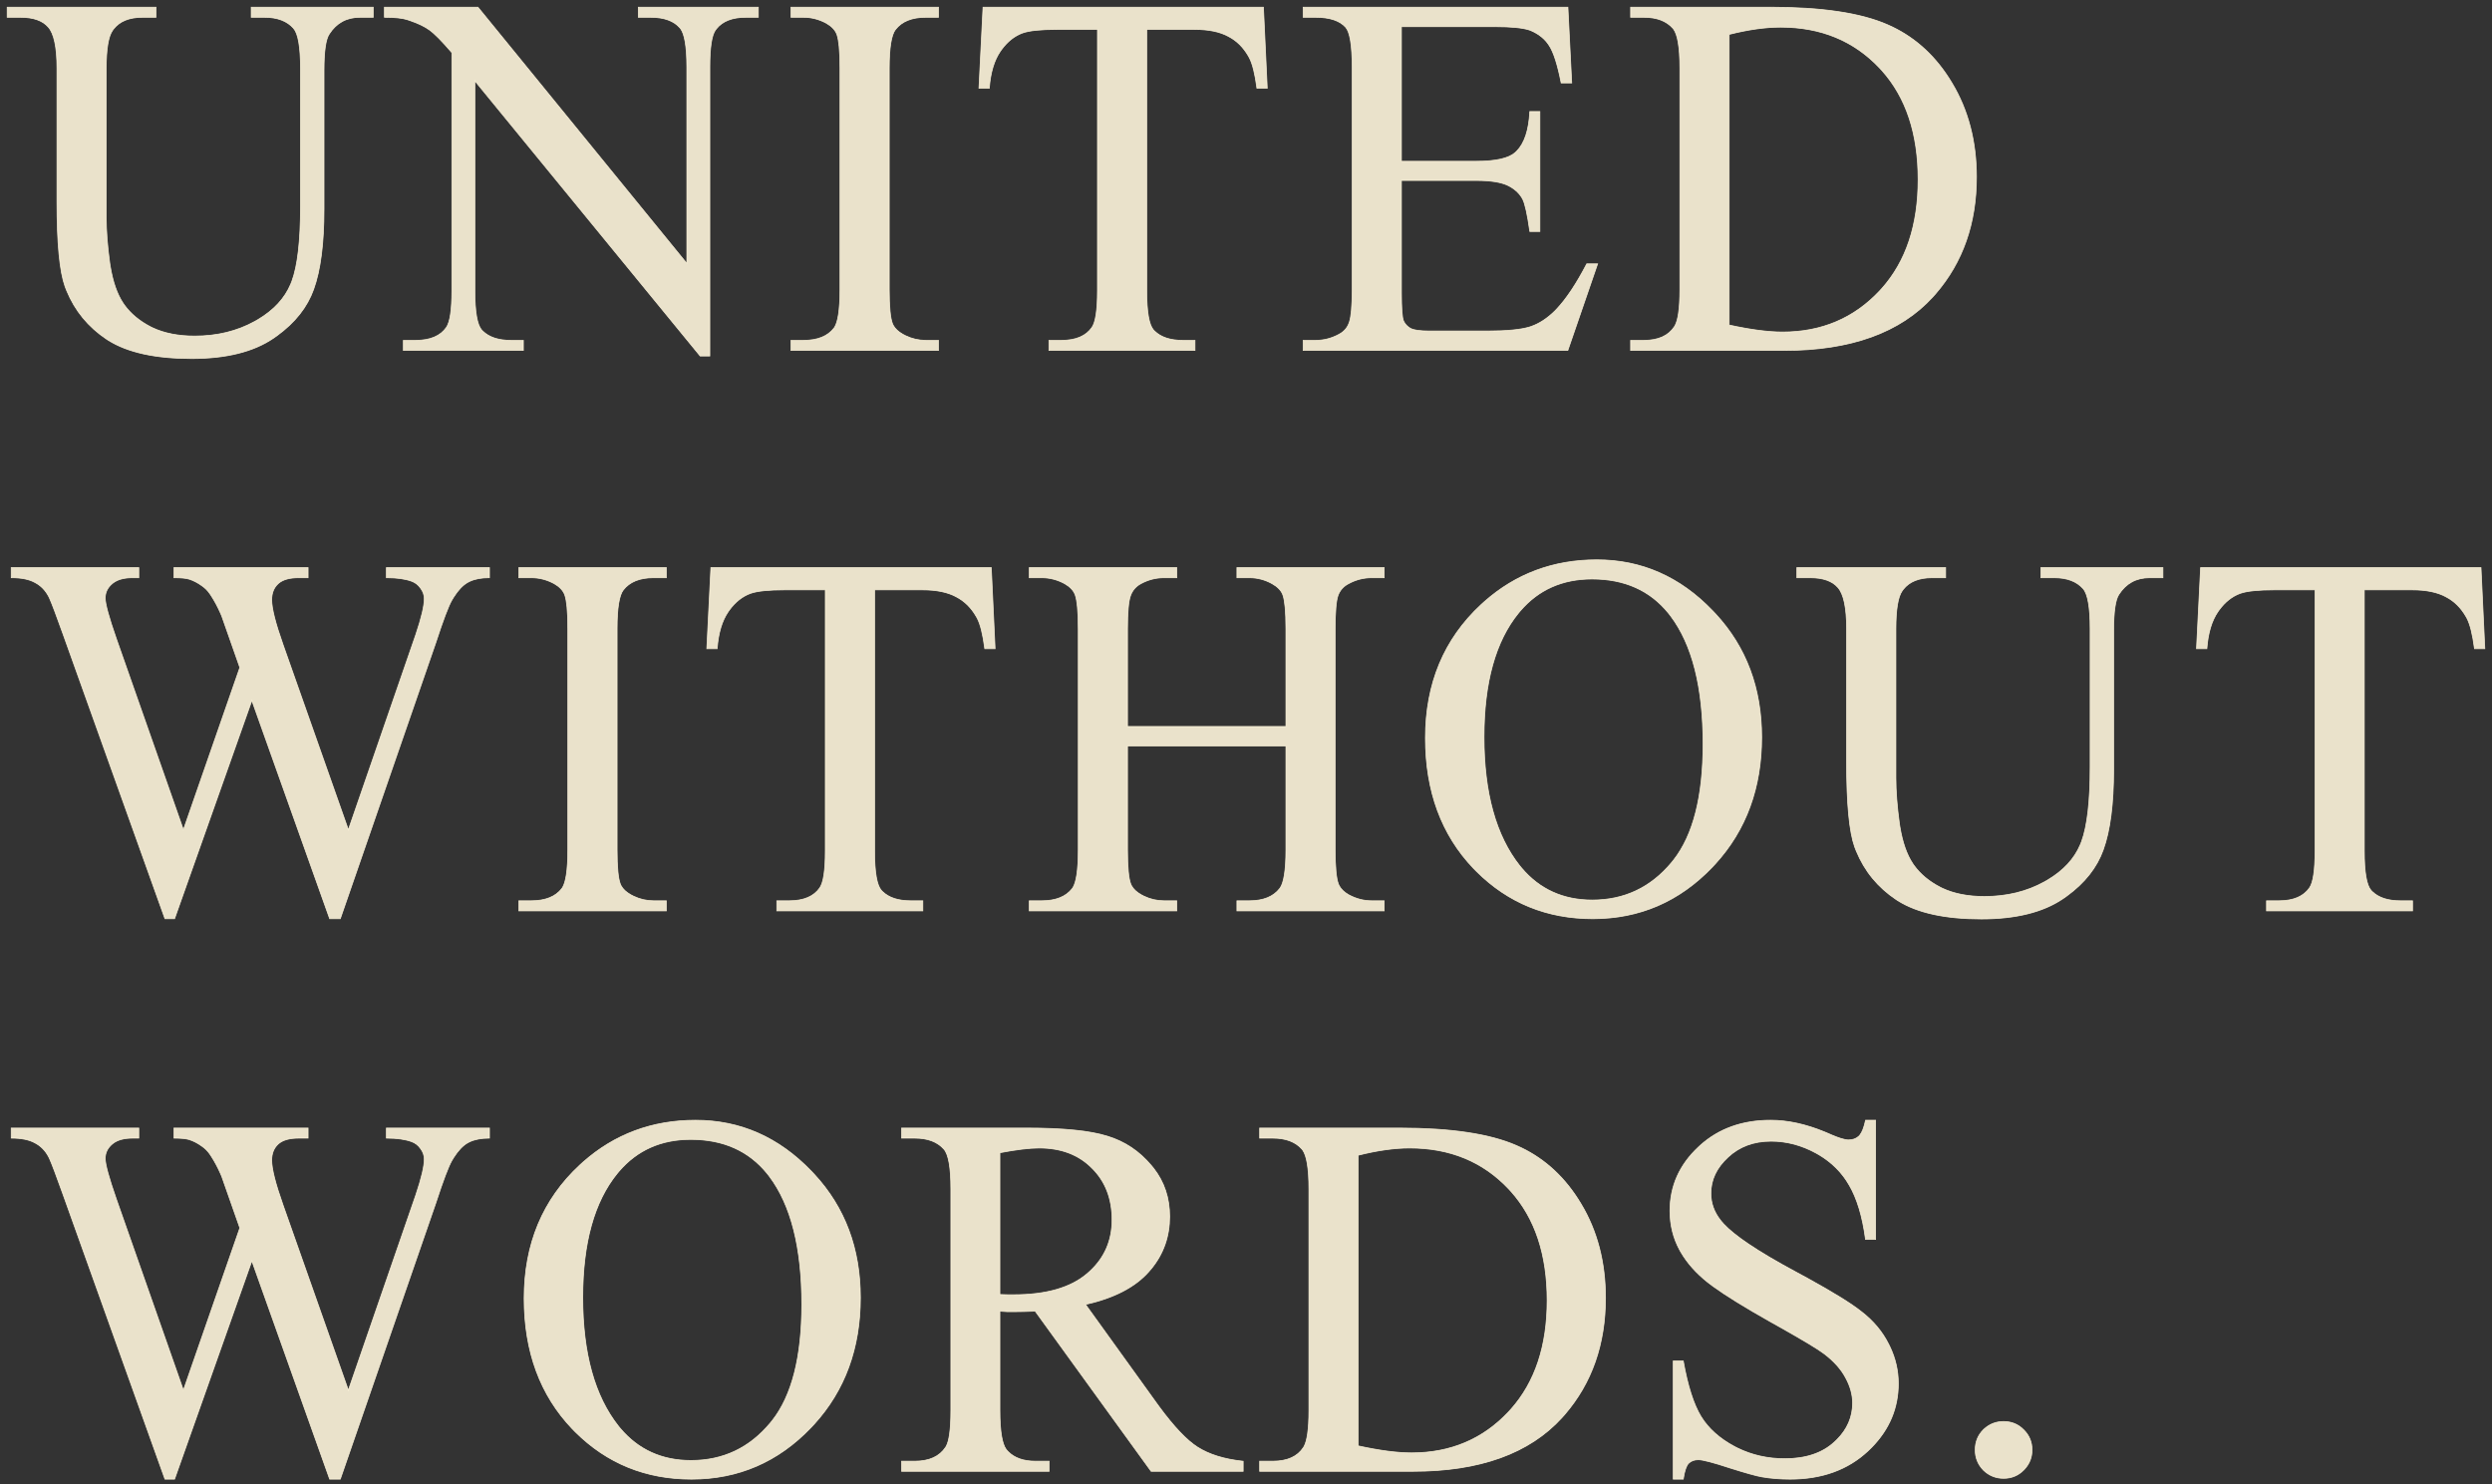 <svg width="329" height="196" viewBox="0 0 329 196" fill="none" xmlns="http://www.w3.org/2000/svg">
<rect x="0" y="0" width="329" height="196" fill="#333333" stroke="none"/>
<path opacity="0.9" d="M264.522 187.7C265.581 187.7 266.472 188.072 267.193 188.815H267.192C267.913 189.537 268.274 190.416 268.274 191.452C268.274 192.424 267.947 193.268 267.294 193.981L267.159 194.122C266.438 194.843 265.558 195.204 264.522 195.204C263.487 195.204 262.596 194.844 261.853 194.123L261.852 194.122C261.131 193.379 260.771 192.488 260.771 191.452C260.771 190.394 261.131 189.504 261.853 188.782V188.781L261.994 188.65C262.708 188.017 263.552 187.7 264.522 187.7Z" fill="#FEF5DC" stroke="#FEF5DC" stroke-width="0.1"/>
<path opacity="0.9" d="M247.621 147.919V163.661H246.293L246.287 163.618C245.887 160.62 245.166 158.237 244.126 156.466H244.125C243.171 154.806 241.827 153.467 240.094 152.448L239.742 152.248C237.837 151.207 235.866 150.687 233.829 150.687C231.528 150.687 229.629 151.394 228.127 152.808V152.809C226.624 154.201 225.875 155.789 225.875 157.574C225.875 158.855 226.291 160.029 227.125 161.099L227.297 161.312L227.576 161.629C228.279 162.385 229.347 163.249 230.78 164.221C232.418 165.331 234.533 166.58 237.122 167.97L238.643 168.796C242.046 170.666 244.422 172.138 245.768 173.211H245.767C247.329 174.416 248.523 175.845 249.35 177.497L249.504 177.808C250.25 179.366 250.623 180.993 250.623 182.689C250.623 185.914 249.444 188.726 247.091 191.124L246.604 191.598C243.948 194.076 240.522 195.313 236.331 195.313C235.017 195.313 233.779 195.213 232.62 195.013V195.012C231.926 194.9 230.488 194.499 228.311 193.811V193.81C227.233 193.454 226.352 193.188 225.67 193.011C224.986 192.833 224.506 192.745 224.224 192.745C223.679 192.745 223.247 192.908 222.925 193.23C222.776 193.39 222.644 193.638 222.528 193.979C222.413 194.319 222.316 194.75 222.238 195.271L222.232 195.313H220.905V179.704H222.231L222.238 179.745C222.816 182.989 223.592 185.417 224.565 187.032H224.566C225.539 188.624 227.022 189.953 229.017 191.017L229.396 191.21C231.308 192.145 233.387 192.612 235.631 192.612C238.401 192.612 240.578 191.881 242.167 190.424L242.461 190.146C243.879 188.748 244.586 187.119 244.586 185.258C244.586 184.156 244.277 183.041 243.658 181.913L243.657 181.912C243.061 180.786 242.122 179.735 240.837 178.76H240.836C240.08 178.178 238.176 177.026 235.119 175.302L233.738 174.528C230.353 172.622 227.816 171.054 226.131 169.826L225.46 169.32C223.934 168.108 222.75 166.777 221.908 165.327L221.745 165.036C220.896 163.472 220.472 161.752 220.472 159.876C220.472 156.615 221.723 153.811 224.223 151.468L224.459 151.249C226.923 149.028 230.026 147.919 233.763 147.919C236.022 147.919 238.407 148.439 240.917 149.477L241.421 149.69L241.87 149.886C242.301 150.068 242.68 150.211 243.008 150.314C243.445 150.453 243.787 150.52 244.035 150.521C244.603 150.521 245.058 150.356 245.402 150.033L245.536 149.889C245.841 149.512 246.094 148.871 246.288 147.958L246.296 147.919H247.621Z" fill="#FEF5DC" stroke="#FEF5DC" stroke-width="0.1"/>
<path opacity="0.9" d="M184.763 148.95C191.525 148.95 196.669 149.718 200.191 151.256L200.848 151.556C204.089 153.118 206.713 155.583 208.719 158.946H208.72C210.882 162.535 211.962 166.68 211.962 171.38C211.962 177.486 210.164 182.624 206.566 186.789L206.212 187.189C201.908 191.917 195.355 194.276 186.563 194.276H166.302V192.942H168.053C169.954 192.942 171.292 192.335 172.08 191.131L172.167 190.985C172.363 190.623 172.515 190.084 172.622 189.366C172.744 188.547 172.806 187.499 172.806 186.222V157.005C172.806 155.594 172.727 154.449 172.572 153.569C172.436 152.798 172.243 152.236 171.994 151.876L171.884 151.734C171.029 150.77 169.755 150.284 168.053 150.284H166.302V148.95H184.763ZM186.097 151.585C184.111 151.585 181.848 151.903 179.31 152.541V190.917C182.114 191.533 184.465 191.842 186.363 191.842C191.509 191.842 195.776 190.035 199.168 186.421L199.48 186.079C202.663 182.501 204.258 177.715 204.258 171.714C204.258 165.67 202.663 160.871 199.48 157.312L199.168 156.973C195.776 153.381 191.421 151.585 186.097 151.585Z" fill="#FEF5DC" stroke="#FEF5DC" stroke-width="0.1"/>
<path opacity="0.9" d="M137.192 151.585C135.915 151.585 134.187 151.793 132.006 152.21V170.93C132.408 170.931 132.76 170.941 133.061 170.963H133.824C138.131 170.963 141.364 170.03 143.53 168.174L143.531 168.173L143.929 167.819C145.854 166.018 146.815 163.77 146.815 161.074C146.815 158.262 145.93 155.984 144.162 154.238H144.161C142.415 152.471 140.094 151.585 137.192 151.585ZM164.125 194.276H151.976L151.961 194.256L136.667 173.131C135.545 173.175 134.631 173.197 133.924 173.197H132.987C132.67 173.176 132.343 173.155 132.006 173.134V186.222C132.006 187.643 132.084 188.794 132.239 189.674C132.375 190.445 132.569 191.003 132.817 191.354L132.928 191.491V191.492L133.089 191.668C133.919 192.516 135.117 192.942 136.692 192.942H138.51V194.276H119.032V192.942H120.783C122.684 192.942 124.033 192.325 124.844 191.098V191.097L124.927 190.96C125.113 190.615 125.259 190.088 125.361 189.375C125.478 188.561 125.536 187.51 125.536 186.222V157.005C125.536 155.583 125.458 154.433 125.303 153.553C125.147 152.671 124.916 152.069 124.615 151.735L124.614 151.734C123.759 150.77 122.485 150.284 120.783 150.284H119.032V148.95H135.559C140.362 148.95 143.904 149.306 146.18 150.02H146.179C148.478 150.712 150.421 152.007 152.006 153.903L152.299 154.26C153.713 156.063 154.42 158.191 154.42 160.641C154.42 163.257 153.615 165.552 152.005 167.521L151.672 167.911C149.873 169.954 147.084 171.397 143.313 172.245L152.609 185.159L153.006 185.706C154.971 188.38 156.668 190.171 158.099 191.083C159.624 192.056 161.618 192.677 164.081 192.943L164.125 192.948V194.276Z" fill="#FEF5DC" stroke="#FEF5DC" stroke-width="0.1"/>
<path opacity="0.9" d="M91.828 147.919C97.713 147.919 102.806 150.159 107.106 154.638L107.505 155.059C111.563 159.444 113.591 164.876 113.591 171.35C113.591 178.017 111.553 183.59 107.475 188.064L107.073 188.494C102.728 193.04 97.467 195.313 91.294 195.313C85.25 195.313 80.135 193.232 75.951 189.07L75.549 188.661C71.314 184.226 69.198 178.486 69.198 171.449C69.198 164.255 71.649 158.382 76.552 153.836L76.953 153.472C81.127 149.77 86.086 147.919 91.828 147.919ZM91.194 150.453C87.288 150.453 84.133 151.856 81.725 154.662L81.494 154.938C78.458 158.661 76.936 164.117 76.936 171.315C76.936 178.691 78.513 184.36 81.661 188.328L81.89 188.606C84.275 191.433 87.386 192.846 91.228 192.846C95.459 192.846 98.948 191.195 101.695 187.894L101.951 187.579C104.55 184.267 105.853 179.16 105.854 172.25C105.854 164.759 104.425 159.122 101.575 155.332L101.295 154.971C98.86 151.96 95.495 150.453 91.194 150.453Z" fill="#FEF5DC" stroke="#FEF5DC" stroke-width="0.1"/>
<path opacity="0.9" d="M18.326 148.95V150.284H17.476C16.377 150.284 15.529 150.517 14.925 150.978L14.807 151.072C14.194 151.597 13.891 152.229 13.891 152.969C13.891 153.35 14.011 153.987 14.256 154.882C14.5 155.775 14.867 156.922 15.355 158.322L24.213 183.568L31.665 162.141L30.336 158.355L29.27 155.323L29.093 154.913C28.733 154.106 28.343 153.375 27.921 152.719L27.707 152.396C27.422 151.979 27.07 151.628 26.653 151.343L26.652 151.342C26.1 150.944 25.548 150.657 24.998 150.481V150.48C24.583 150.35 23.923 150.284 23.013 150.284H22.963V148.95H40.673V150.284H39.422C38.26 150.284 37.399 150.518 36.831 150.977L36.722 151.071C36.156 151.594 35.87 152.302 35.87 153.202C35.87 154.326 36.367 156.298 37.368 159.123L45.991 183.568L54.551 158.789L54.895 157.795C55.643 155.568 56.016 153.995 56.016 153.069C56.016 152.57 55.853 152.102 55.525 151.665L55.524 151.664L55.565 151.635L55.524 151.663C55.219 151.227 54.827 150.922 54.348 150.748H54.347C53.509 150.44 52.415 150.284 51.062 150.284H51.013V148.95H64.62V150.284H64.57C63.544 150.284 62.691 150.445 62.009 150.765L61.727 150.911C61.095 151.275 60.483 151.918 59.895 152.846L59.645 153.261C59.203 154.034 58.503 155.885 57.547 158.821V158.822L44.94 195.277L44.928 195.311H43.523L43.511 195.277L33.252 166.492L23.06 195.277L23.048 195.311H21.776L21.765 195.277L8.323 157.722C7.447 155.269 6.854 153.698 6.542 153.003L6.425 152.759C5.984 151.922 5.38 151.307 4.612 150.912L4.61 150.911C3.865 150.495 2.84 150.284 1.533 150.284H1.483V148.95H18.326Z" fill="#FEF5DC" stroke="#FEF5DC" stroke-width="0.1"/>
<path opacity="0.9" d="M327.546 74.95L327.549 74.998L328.049 85.603L328.051 85.656H326.688L326.682 85.612C326.437 83.746 326.104 82.42 325.687 81.628L325.556 81.392C324.886 80.23 324.014 79.371 322.939 78.814L322.938 78.812C321.814 78.195 320.323 77.885 318.46 77.885H312.14V112.389C312.14 113.777 312.214 114.902 312.363 115.766C312.513 116.63 312.737 117.225 313.027 117.559L313.188 117.726C314.022 118.534 315.254 118.942 316.893 118.942H318.51V120.276H299.231V118.942H300.883C302.785 118.942 304.123 118.368 304.911 117.229C305.149 116.883 305.331 116.309 305.453 115.5C305.575 114.692 305.636 113.655 305.636 112.389V77.885H300.249C298.137 77.885 296.643 78.041 295.763 78.35L295.762 78.349C294.689 78.741 293.76 79.473 292.975 80.546L292.819 80.765C292.003 81.956 291.516 83.57 291.36 85.61L291.356 85.656H289.99L289.993 85.603L290.526 74.997L290.529 74.95H327.546Z" fill="#FEF5DC" stroke="#FEF5DC" stroke-width="0.1"/>
<path opacity="0.9" d="M256.868 74.95V76.284H255.084C253.343 76.284 252.078 76.799 251.277 77.819L251.123 78.03C250.851 78.421 250.644 79.03 250.506 79.861C250.368 80.691 250.298 81.739 250.298 83.005V102.717C250.298 104.47 250.454 106.48 250.765 108.746L250.83 109.165C251.172 111.228 251.738 112.848 252.524 114.028L252.686 114.263C253.515 115.417 254.667 116.379 256.141 117.147L256.443 117.296C257.978 118.015 259.826 118.376 261.988 118.376C264.938 118.376 267.576 117.732 269.902 116.447L270.329 116.202C272.424 114.956 273.862 113.4 274.649 111.535L274.807 111.142C275.565 109.091 275.946 105.818 275.946 101.315V83.005C275.946 81.594 275.869 80.449 275.714 79.569C275.559 78.688 275.326 78.079 275.024 77.734V77.733C274.169 76.769 272.895 76.284 271.193 76.284H269.442V74.95H285.552V76.284H283.801C282.039 76.284 280.687 77.021 279.74 78.496V78.497C279.513 78.832 279.339 79.395 279.223 80.193C279.106 80.99 279.048 82.016 279.048 83.272V101.616C279.048 106.154 278.592 109.686 277.678 112.206C276.84 114.552 275.227 116.591 272.843 118.324L272.355 118.667C269.721 120.453 266.13 121.344 261.588 121.344C256.802 121.344 253.125 120.54 250.564 118.926L250.32 118.768C247.915 117.157 246.166 115.026 245.074 112.376L244.864 111.839C244.149 109.851 243.794 106.129 243.794 100.682V83.005C243.794 81.617 243.696 80.47 243.503 79.564C243.309 78.656 243.02 77.993 242.64 77.568L242.639 77.567C241.896 76.716 240.679 76.284 238.975 76.284H237.224V74.95H256.868Z" fill="#FEF5DC" stroke="#FEF5DC" stroke-width="0.1"/>
<path opacity="0.9" d="M210.816 73.919C216.701 73.919 221.795 76.159 226.095 80.638L226.493 81.059C230.551 85.444 232.579 90.876 232.579 97.35C232.579 104.017 230.541 109.59 226.463 114.064L226.062 114.494C221.716 119.04 216.455 121.313 210.282 121.313C204.238 121.313 199.123 119.232 194.939 115.07L194.537 114.661C190.302 110.226 188.187 104.486 188.187 97.449C188.187 90.255 190.637 84.382 195.54 79.836L195.941 79.472C200.115 75.77 205.075 73.919 210.816 73.919ZM210.183 76.453C206.276 76.453 203.121 77.856 200.713 80.662L200.482 80.938C197.446 84.661 195.924 90.117 195.924 97.315C195.924 104.691 197.502 110.36 200.649 114.328L200.878 114.606C203.263 117.433 206.375 118.846 210.216 118.846C214.448 118.846 217.936 117.195 220.684 113.894L220.939 113.579C223.538 110.267 224.842 105.16 224.842 98.25C224.842 90.759 223.413 85.122 220.563 81.332L220.283 80.971C217.848 77.96 214.483 76.453 210.183 76.453Z" fill="#FEF5DC" stroke="#FEF5DC" stroke-width="0.1"/>
<path opacity="0.9" d="M155.361 74.95V76.284H153.678C152.619 76.284 151.615 76.537 150.666 77.045L150.665 77.046C149.987 77.396 149.517 77.93 149.255 78.652V78.653C149.124 79.003 149.025 79.542 148.958 80.274C148.891 81.006 148.857 81.927 148.857 83.038V95.929H169.771V83.038C169.771 81.883 169.734 80.925 169.662 80.166C169.599 79.501 169.508 78.99 169.392 78.632L169.34 78.487C169.123 77.945 168.666 77.475 167.961 77.078V77.077C167.012 76.548 166.009 76.284 164.951 76.284H163.3V74.95H182.744V76.284H181.094C180.035 76.284 179.031 76.537 178.082 77.045L178.081 77.046C177.381 77.396 176.9 77.93 176.638 78.65L176.639 78.651C176.518 79.001 176.426 79.542 176.365 80.274C176.304 81.006 176.274 81.927 176.274 83.038V112.222C176.274 113.366 176.31 114.315 176.382 115.069C176.454 115.824 176.562 116.379 176.704 116.739L176.796 116.939C177.036 117.398 177.451 117.802 178.048 118.148H178.049C179.02 118.678 180.035 118.942 181.094 118.942H182.744V120.276H163.3V118.942H164.951C166.787 118.942 168.115 118.401 168.947 117.328V117.327L169.045 117.187C169.267 116.829 169.441 116.28 169.562 115.532C169.701 114.68 169.771 113.576 169.771 112.222V98.497H148.857V112.222C148.857 113.366 148.894 114.315 148.966 115.069C149.038 115.824 149.146 116.379 149.288 116.739L149.381 116.939C149.623 117.398 150.05 117.801 150.667 118.148L151.025 118.335C151.867 118.74 152.752 118.942 153.678 118.942H155.361V120.276H135.884V118.942H137.534C139.392 118.942 140.731 118.401 141.563 117.328L141.658 117.188C141.872 116.83 142.038 116.281 142.154 115.533C142.287 114.681 142.354 113.577 142.354 112.222V83.038C142.354 81.883 142.318 80.925 142.246 80.166C142.183 79.501 142.092 78.99 141.976 78.632L141.924 78.487C141.707 77.945 141.261 77.475 140.578 77.078V77.077C139.607 76.548 138.592 76.284 137.534 76.284H135.884V74.95H155.361Z" fill="#FEF5DC" stroke="#FEF5DC" stroke-width="0.1"/>
<path opacity="0.9" d="M130.87 74.95L130.873 74.998L131.373 85.603L131.375 85.656H130.012L130.006 85.612C129.761 83.746 129.429 82.42 129.011 81.628L128.88 81.392C128.211 80.23 127.338 79.371 126.264 78.814L126.263 78.812C125.139 78.195 123.647 77.885 121.784 77.885H115.464V112.389C115.464 113.777 115.538 114.902 115.688 115.766C115.837 116.63 116.061 117.225 116.352 117.559L116.513 117.726C117.346 118.534 118.578 118.942 120.217 118.942H121.834V120.276H102.556V118.942H104.207C106.109 118.942 107.447 118.368 108.235 117.229C108.473 116.883 108.655 116.309 108.777 115.5C108.899 114.692 108.96 113.655 108.96 112.389V77.885H103.573C101.461 77.885 99.968 78.041 99.087 78.35L99.086 78.349C98.013 78.741 97.085 79.473 96.299 80.546L96.144 80.765C95.327 81.956 94.84 83.57 94.685 85.61L94.681 85.656H93.314L93.317 85.603L93.851 74.997L93.853 74.95H130.87Z" fill="#FEF5DC" stroke="#FEF5DC" stroke-width="0.1"/>
<path opacity="0.9" d="M87.973 74.95V76.284H86.289C84.453 76.284 83.126 76.826 82.293 77.899H82.292C82.022 78.245 81.815 78.841 81.677 79.694C81.538 80.547 81.469 81.65 81.469 83.005V112.222C81.469 113.366 81.505 114.315 81.577 115.069C81.649 115.824 81.758 116.379 81.899 116.739L81.992 116.939C82.235 117.398 82.661 117.801 83.278 118.148L83.637 118.335C84.479 118.74 85.363 118.942 86.289 118.942H87.973V120.276H68.495V118.942H70.145C72.003 118.942 73.342 118.401 74.175 117.328L74.269 117.188C74.483 116.83 74.649 116.281 74.766 115.533C74.898 114.681 74.966 113.577 74.966 112.222V83.005C74.966 81.861 74.93 80.912 74.857 80.158C74.794 79.498 74.704 78.989 74.587 78.631L74.535 78.487C74.318 77.945 73.872 77.475 73.189 77.078V77.077C72.219 76.548 71.204 76.284 70.145 76.284H68.495V74.95H87.973Z" fill="#FEF5DC" stroke="#FEF5DC" stroke-width="0.1"/>
<path opacity="0.9" d="M18.326 74.95V76.284H17.476C16.377 76.284 15.529 76.517 14.925 76.978L14.807 77.072C14.194 77.597 13.891 78.229 13.891 78.969C13.891 79.35 14.011 79.987 14.256 80.882C14.5 81.775 14.867 82.922 15.355 84.322L24.213 109.568L31.665 88.141L30.336 84.356L29.27 81.323L29.093 80.913C28.733 80.106 28.343 79.375 27.921 78.719L27.707 78.397C27.422 77.979 27.07 77.628 26.653 77.343L26.652 77.342C26.1 76.944 25.548 76.657 24.998 76.481V76.481C24.583 76.35 23.923 76.284 23.013 76.284H22.963V74.95H40.673V76.284H39.422C38.26 76.284 37.399 76.518 36.831 76.977L36.722 77.071C36.156 77.594 35.87 78.302 35.87 79.202C35.87 80.326 36.367 82.299 37.368 85.123L45.991 109.568L54.551 84.789L54.895 83.795C55.643 81.568 56.016 79.995 56.016 79.069C56.016 78.57 55.853 78.102 55.525 77.665L55.524 77.664L55.565 77.635L55.524 77.663C55.219 77.227 54.827 76.922 54.348 76.748H54.347C53.509 76.44 52.415 76.284 51.062 76.284H51.013V74.95H64.62V76.284H64.57C63.544 76.284 62.691 76.445 62.009 76.765L61.727 76.911C61.095 77.275 60.483 77.918 59.895 78.846L59.645 79.261C59.203 80.034 58.503 81.885 57.547 84.821V84.822L44.94 121.277L44.928 121.311H43.523L43.511 121.277L33.252 92.492L23.06 121.277L23.048 121.311H21.776L21.765 121.277L8.323 83.722C7.447 81.269 6.854 79.698 6.542 79.003L6.425 78.759C5.984 77.922 5.38 77.307 4.612 76.912L4.61 76.911C3.865 76.495 2.84 76.284 1.533 76.284H1.483V74.95H18.326Z" fill="#FEF5DC" stroke="#FEF5DC" stroke-width="0.1"/>
<path opacity="0.9" d="M233.739 0.95C240.501 0.95 245.645 1.718 249.168 3.256L249.824 3.556C253.066 5.118 255.689 7.583 257.695 10.946H257.696C259.858 14.535 260.938 18.68 260.938 23.38C260.938 29.486 259.141 34.624 255.543 38.789L255.188 39.19C250.884 43.917 244.332 46.276 235.54 46.276H215.278V44.942H217.029C218.93 44.942 220.268 44.335 221.057 43.131L221.144 42.985C221.34 42.623 221.492 42.084 221.599 41.366C221.72 40.547 221.782 39.499 221.782 38.222V9.005C221.782 7.594 221.704 6.449 221.549 5.569C221.413 4.798 221.219 4.236 220.971 3.876L220.86 3.734C220.005 2.77 218.732 2.284 217.029 2.284H215.278V0.95H233.739ZM235.073 3.585C233.087 3.585 230.825 3.903 228.286 4.541V42.917C231.091 43.533 233.441 43.842 235.34 43.842C240.485 43.842 244.752 42.035 248.145 38.421L248.457 38.079C251.64 34.501 253.234 29.715 253.234 23.714C253.234 17.67 251.64 12.871 248.457 9.312L248.145 8.973C244.753 5.381 240.397 3.585 235.073 3.585Z" fill="#FEF5DC" stroke="#FEF5DC" stroke-width="0.1"/>
<path opacity="0.9" d="M206.997 0.95L207 0.997L207.5 10.903L207.503 10.956H206.108L206.101 10.915C205.634 8.537 205.112 6.911 204.54 6.03L204.539 6.029C203.99 5.15 203.165 4.479 202.062 4.016L201.89 3.955C200.985 3.665 199.482 3.519 197.377 3.519H185.02V21.295H194.909C196.197 21.295 197.268 21.198 198.125 21.005C198.982 20.811 199.621 20.522 200.046 20.141L200.254 19.942C201.265 18.905 201.839 17.186 201.964 14.773L201.966 14.725H203.298V30.567H201.97L201.964 30.524C201.808 29.424 201.653 28.523 201.498 27.818C201.343 27.114 201.188 26.61 201.035 26.305L200.875 26.024C200.532 25.48 200.046 25.026 199.417 24.665L199.09 24.492C198.189 24.053 196.797 23.83 194.909 23.83H185.02V38.688C185.02 39.688 185.043 40.494 185.087 41.103C185.131 41.715 185.198 42.124 185.283 42.339L185.354 42.489C185.533 42.832 185.813 43.118 186.194 43.348L186.375 43.432C186.574 43.51 186.831 43.572 187.146 43.617C187.565 43.678 188.084 43.709 188.705 43.709H196.377C198.933 43.709 200.783 43.53 201.932 43.177L202.146 43.107C203.217 42.736 204.251 42.064 205.247 41.088L205.505 40.822C206.797 39.453 208.12 37.467 209.474 34.863L209.487 34.837H210.922L210.899 34.903L206.997 46.243L206.985 46.276H172.046V44.942H173.696C174.755 44.942 175.759 44.689 176.708 44.182L176.709 44.181L176.961 44.041C177.523 43.697 177.909 43.219 178.119 42.608V42.607L178.167 42.467C178.275 42.12 178.358 41.63 178.416 40.994C178.483 40.268 178.517 39.355 178.517 38.255V8.871C178.517 7.438 178.444 6.282 178.3 5.402C178.156 4.52 177.941 3.923 177.661 3.601V3.6C176.874 2.726 175.557 2.284 173.696 2.284H172.046V0.95H206.997Z" fill="#FEF5DC" stroke="#FEF5DC" stroke-width="0.1"/>
<path opacity="0.9" d="M166.8 0.95L166.803 0.998L167.303 11.604L167.305 11.656H165.941L165.936 11.612C165.691 9.746 165.358 8.42 164.94 7.628L164.81 7.392C164.14 6.23 163.268 5.371 162.193 4.813L162.192 4.812C161.068 4.195 159.577 3.885 157.714 3.885H151.394V38.389C151.394 39.777 151.468 40.902 151.617 41.766C151.767 42.63 151.991 43.225 152.281 43.559L152.442 43.726C153.276 44.534 154.508 44.942 156.146 44.942H157.764V46.276H138.485V44.942H140.137C142.039 44.942 143.377 44.368 144.165 43.23C144.403 42.883 144.585 42.309 144.707 41.5C144.829 40.692 144.89 39.655 144.89 38.389V3.885H139.503C137.391 3.885 135.897 4.041 135.017 4.35L135.016 4.349C133.943 4.741 133.014 5.473 132.229 6.546L132.073 6.765C131.257 7.956 130.769 9.57 130.614 11.61L130.61 11.656H129.244L129.247 11.604L129.78 0.997L129.783 0.95H166.8Z" fill="#FEF5DC" stroke="#FEF5DC" stroke-width="0.1"/>
<path opacity="0.9" d="M123.902 0.95V2.284H122.219C120.383 2.284 119.055 2.826 118.223 3.899H118.222C117.952 4.245 117.745 4.841 117.606 5.694C117.468 6.547 117.398 7.65 117.398 9.005V38.222C117.398 39.366 117.435 40.316 117.507 41.069C117.579 41.824 117.687 42.379 117.829 42.739L117.922 42.94C118.164 43.398 118.591 43.801 119.208 44.148L119.566 44.335C120.408 44.74 121.293 44.942 122.219 44.942H123.902V46.276H104.425V44.942H106.075C107.933 44.942 109.272 44.401 110.104 43.328L110.199 43.188C110.413 42.83 110.579 42.281 110.695 41.533C110.828 40.681 110.896 39.577 110.896 38.222V9.005C110.896 7.861 110.859 6.912 110.787 6.158C110.724 5.498 110.633 4.989 110.517 4.631L110.465 4.487C110.248 3.945 109.802 3.475 109.119 3.078V3.077C108.148 2.548 107.133 2.284 106.075 2.284H104.425V0.95H123.902Z" fill="#FEF5DC" stroke="#FEF5DC" stroke-width="0.1"/>
<path opacity="0.9" d="M63.101 0.95L63.115 0.969L90.677 34.78V8.838C90.677 7.45 90.598 6.325 90.443 5.462C90.308 4.705 90.114 4.155 89.865 3.806L89.755 3.668C88.945 2.749 87.661 2.284 85.891 2.284H84.272V0.95H100.115V2.284H98.464C96.681 2.284 95.394 2.789 94.591 3.79L94.436 3.997C94.199 4.343 94.016 4.917 93.894 5.727C93.773 6.535 93.711 7.572 93.711 8.838V47.011H92.438L92.422 46.992L62.693 10.679V38.389C62.693 39.777 62.768 40.902 62.917 41.766C63.067 42.63 63.29 43.225 63.581 43.559L63.742 43.726C64.575 44.534 65.807 44.942 67.446 44.942H69.097V46.276H53.254V44.942H54.872C56.797 44.942 58.146 44.367 58.934 43.23C59.171 42.883 59.354 42.309 59.476 41.5C59.597 40.692 59.658 39.655 59.658 38.389V6.956C58.352 5.43 57.359 4.426 56.678 3.942H56.677C56.099 3.518 55.273 3.117 54.198 2.741L53.723 2.582C53.085 2.384 52.113 2.284 50.803 2.284H50.753V0.95H63.101Z" fill="#FEF5DC" stroke="#FEF5DC" stroke-width="0.1"/>
<path opacity="0.9" d="M20.595 0.95V2.284H18.811C17.07 2.284 15.805 2.799 15.004 3.819L14.85 4.03C14.578 4.422 14.371 5.03 14.232 5.861C14.094 6.691 14.024 7.739 14.024 9.005V28.717C14.024 30.47 14.18 32.48 14.491 34.746L14.557 35.165C14.899 37.228 15.464 38.848 16.251 40.028L16.412 40.263C17.242 41.417 18.393 42.379 19.867 43.148L20.17 43.296C21.704 44.015 23.552 44.376 25.715 44.376C28.665 44.376 31.302 43.732 33.629 42.447L34.056 42.202C36.15 40.956 37.589 39.4 38.376 37.535L38.533 37.142C39.292 35.091 39.673 31.817 39.673 27.315V9.005C39.673 7.594 39.595 6.449 39.44 5.569C39.285 4.688 39.053 4.079 38.751 3.734V3.733C37.896 2.77 36.622 2.284 34.92 2.284H33.169V0.95H49.278V2.284H47.527C45.766 2.284 44.414 3.021 43.467 4.496V4.497C43.24 4.832 43.066 5.395 42.949 6.193C42.833 6.99 42.774 8.016 42.774 9.271V27.616C42.774 32.154 42.319 35.686 41.404 38.206C40.566 40.552 38.953 42.591 36.569 44.324L36.082 44.667C33.447 46.453 29.856 47.344 25.314 47.344C20.528 47.344 16.852 46.54 14.291 44.926L14.047 44.768C11.641 43.157 9.892 41.026 8.801 38.376L8.591 37.839C7.876 35.851 7.521 32.129 7.521 26.682V9.005C7.521 7.617 7.423 6.47 7.229 5.563C7.036 4.656 6.747 3.993 6.366 3.568L6.365 3.567C5.623 2.716 4.406 2.284 2.701 2.284H0.95V0.95H20.595Z" fill="#FEF5DC" stroke="#FEF5DC" stroke-width="0.1"/>
</svg>
